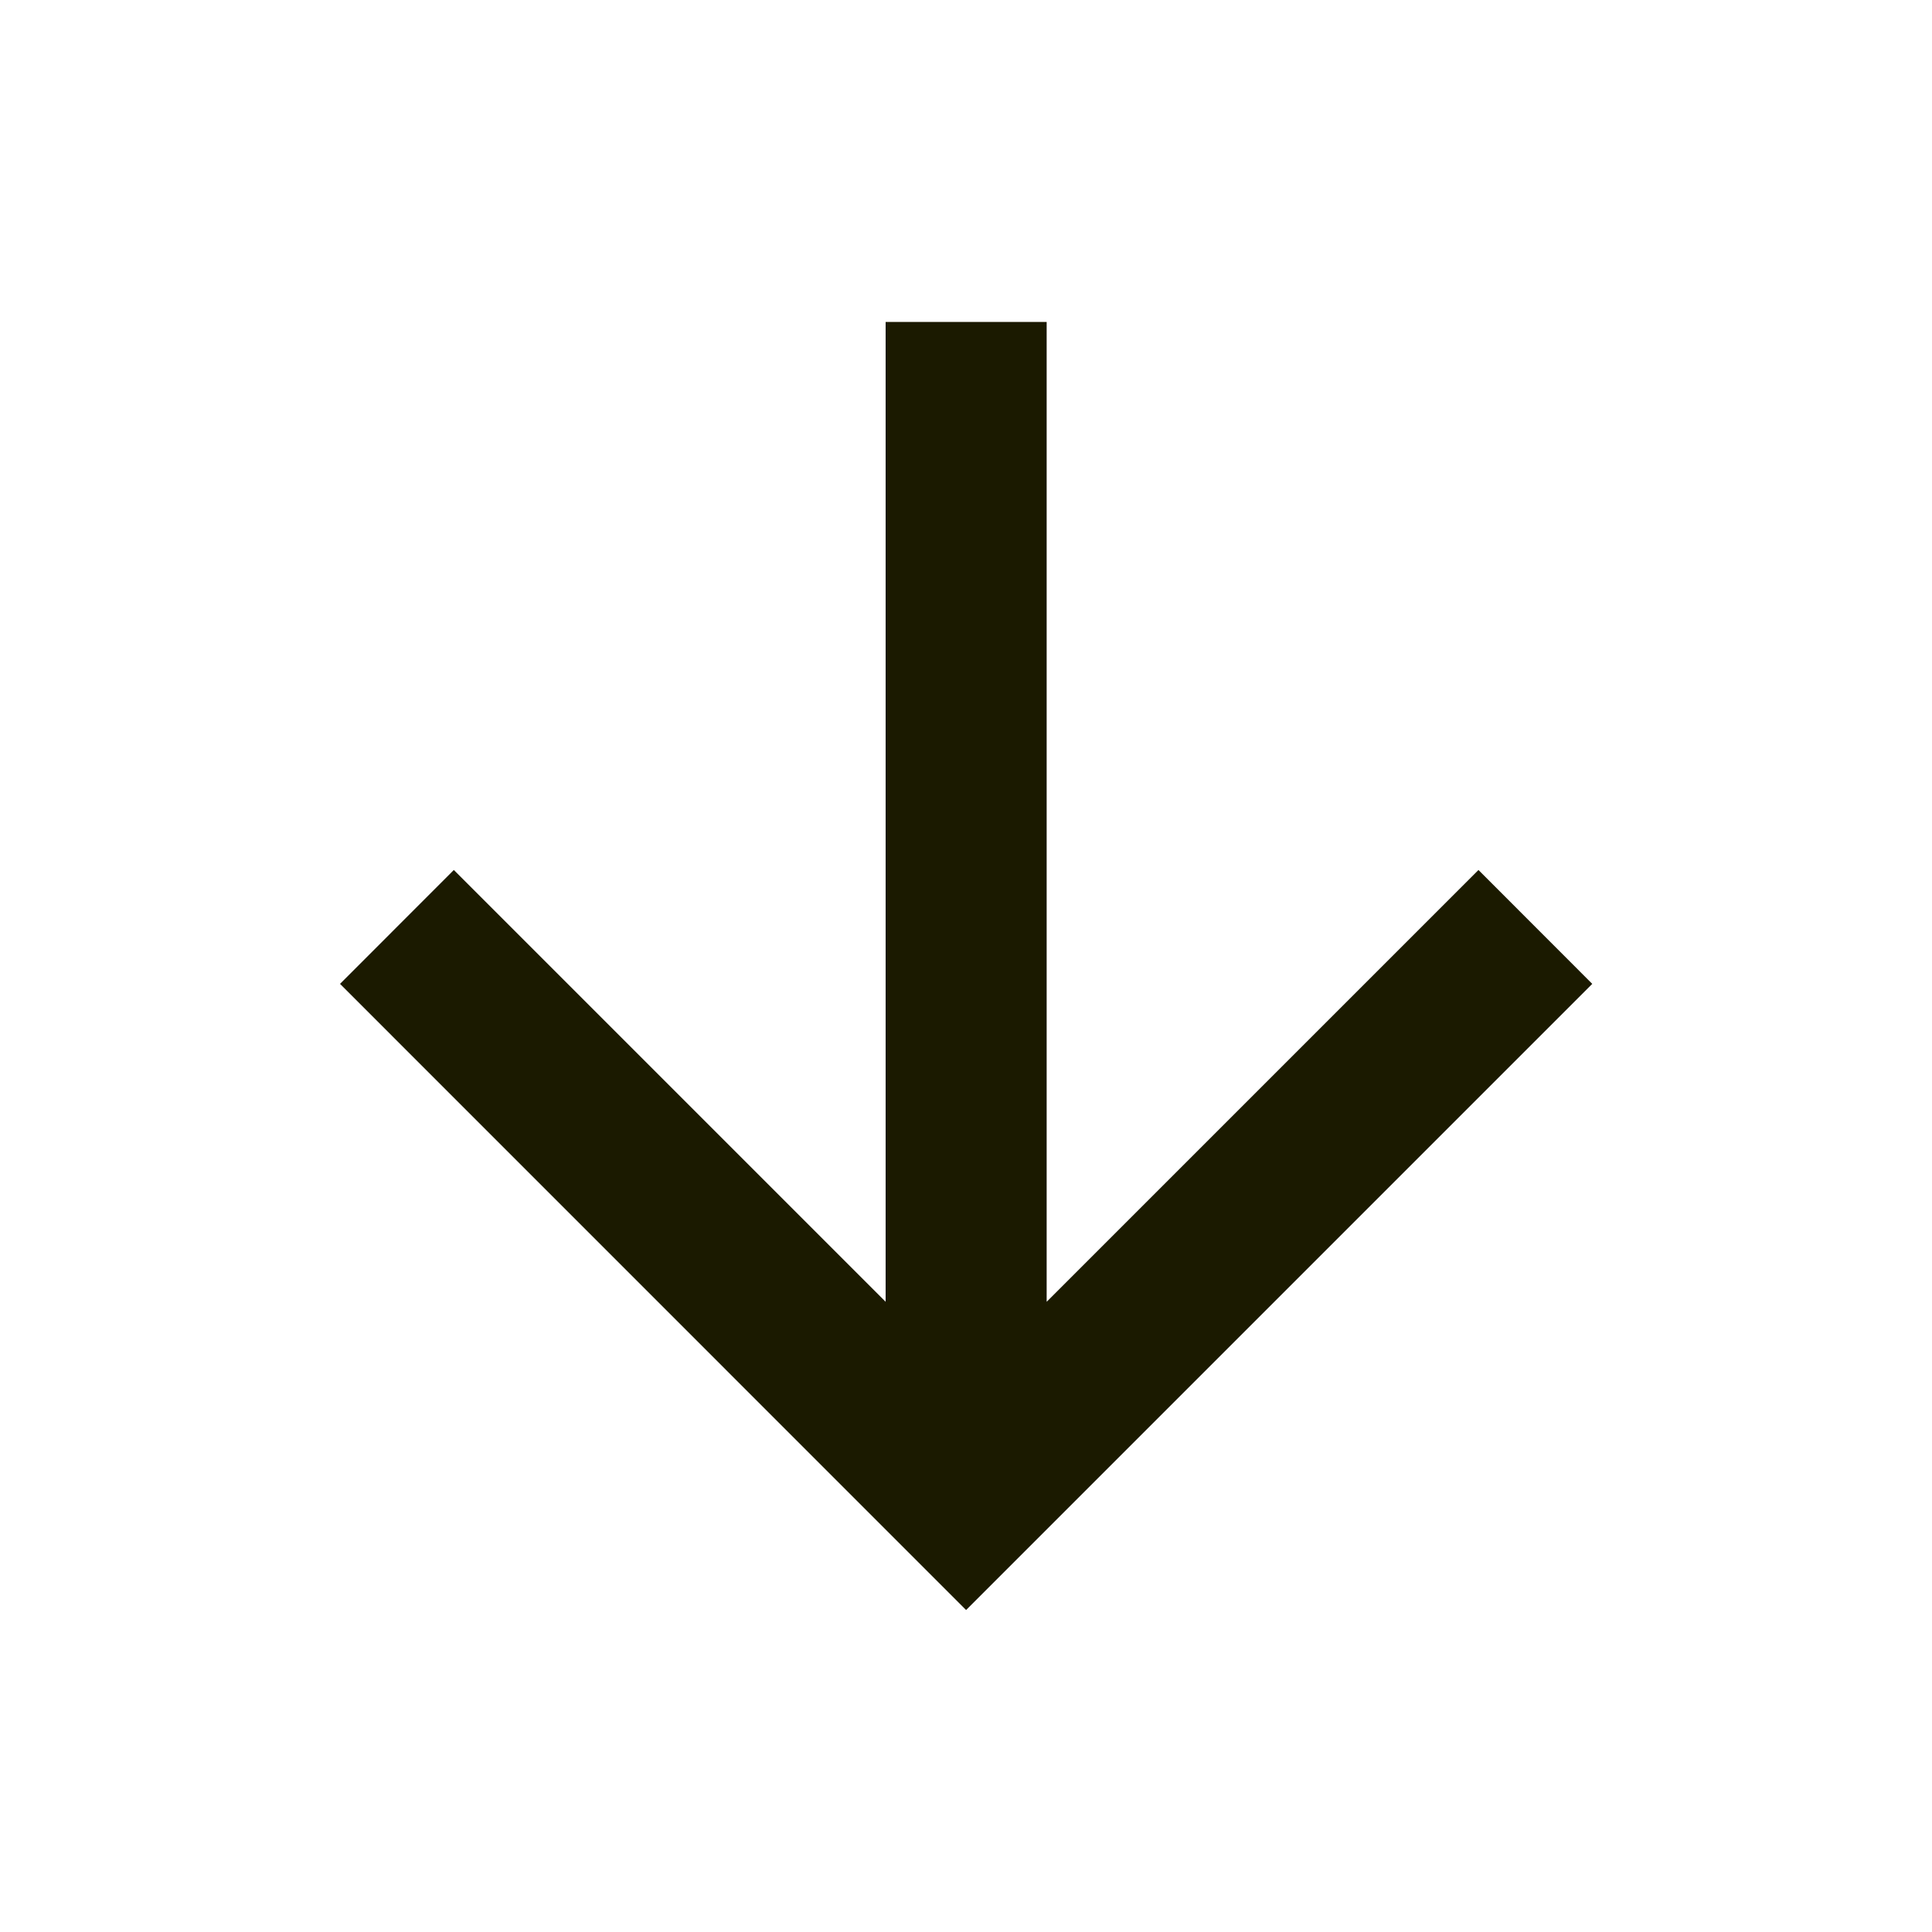 <svg width="20" height="20" viewBox="0 0 20 20" fill="none" xmlns="http://www.w3.org/2000/svg">
<path d="M10.835 13.476L15.305 9.006L16.483 10.185L10.001 16.667L3.52 10.185L4.698 9.006L9.168 13.476V3.333H10.835V13.476Z" fill="#1B1A00"/>
</svg>
